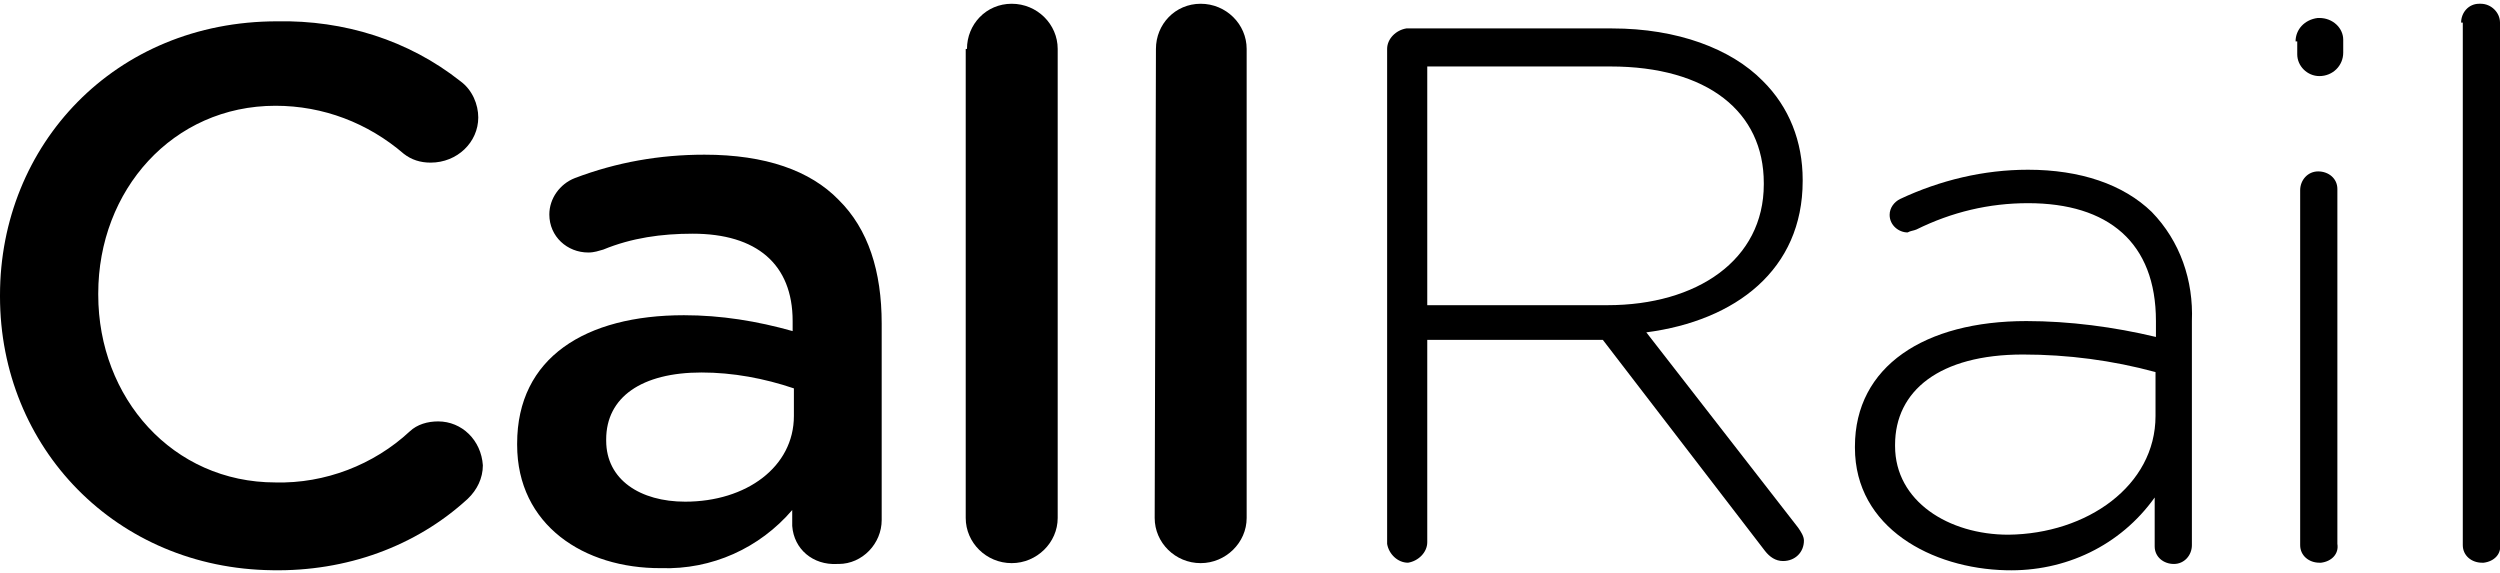 <?xml version="1.0" encoding="UTF-8" standalone="no"?>
<!DOCTYPE svg PUBLIC "-//W3C//DTD SVG 1.1//EN" "http://www.w3.org/Graphics/SVG/1.1/DTD/svg11.dtd">
<svg width="100%" height="100%" viewBox="0 0 598 137" version="1.1" xmlns="http://www.w3.org/2000/svg" xmlns:xlink="http://www.w3.org/1999/xlink" xml:space="preserve" xmlns:serif="http://www.serif.com/" style="fill-rule:evenodd;clip-rule:evenodd;stroke-linejoin:round;stroke-miterlimit:2;">
    <g>
        <path d="M0,70.9L0,70.6C0,34.7 27.4,5.1 66.3,5.1C82.3,4.8 97.7,9.6 110.1,19.4C113,21.5 114.4,25 114.4,28.1C114.4,34 109.4,38.9 103,38.9C100.5,38.9 98.4,38.2 96.6,36.8C88,29.4 77.3,25.3 65.9,25.3C41.3,25.3 23.5,45.5 23.5,70.2L23.5,70.5C23.5,95.2 41.3,115.4 65.9,115.4C77.7,115.7 89.4,111.2 98,103.2C99.8,101.5 102.3,100.8 104.8,100.8C110.5,100.8 115.1,105.3 115.5,111.3C115.5,114.4 114.1,117.2 111.9,119.3C99.4,130.8 82.7,136.7 65.2,136.4C27.8,136 -0,107.1 -0,70.9Z" style="fill-rule:nonzero;"/>
        <path d="M123.7,106.4L123.7,106.1C123.7,85.5 140.1,75.4 163.6,75.4C172.5,75.4 181.1,76.8 189.6,79.2L189.6,76.8C189.6,63.2 181,55.9 165.7,55.9C158.2,55.9 151.1,56.9 144.3,59.7C143.2,60 142.2,60.4 140.7,60.4C135.7,60.4 131.4,56.6 131.4,51.3C131.4,47.5 133.9,44 137.5,42.6C147.5,38.8 157.8,37 168.5,37C183.1,37 193.8,40.8 200.6,47.8C207.7,54.8 210.9,64.9 210.9,77.4L210.9,124.4C210.9,130 206.3,134.9 200.6,134.9L200.2,134.9C194.5,135.2 189.9,131.4 189.5,125.8L189.5,122C181.7,131.1 170.3,136.3 158.1,135.9C139.7,136 123.7,125.6 123.7,106.4ZM189.9,99.5L189.9,92.9C182.8,90.5 175.3,89.1 167.8,89.1C153.5,89.1 145,95 145,105.1L145,105.4C145,114.8 153.2,120 163.9,120C178.5,120 189.9,111.7 189.9,99.5Z" style="fill-rule:nonzero;"/>
        <path d="M231.3,11.7C231.3,5.8 235.9,0.9 242,0.9C248.1,0.9 253,5.8 253,11.7L253,123.9C253,129.8 248,134.7 242,134.7C235.9,134.7 231,129.8 231,123.9L231,11.7L231.3,11.7Z" style="fill-rule:nonzero;"/>
        <path d="M276.5,11.7C276.5,5.8 281.1,0.9 287.2,0.9C293.3,0.9 298.2,5.8 298.2,11.7L298.2,123.9C298.2,129.8 293.2,134.7 287.2,134.7C281.1,134.7 276.2,129.8 276.2,123.9L276.5,11.7Z" style="fill-rule:nonzero;"/>
        <path d="M331.8,11.7C331.8,9.3 333.9,7.2 336.4,6.8L385.6,6.8C401.3,6.8 414.1,11.7 421.6,19.3C428,25.6 431.2,33.9 431.2,43L431.2,43.3C431.2,64.5 415.2,76.7 393.8,79.5L430.1,126.2C430.8,127.2 431.5,128.3 431.5,129.3C431.5,132.1 429.4,134.2 426.5,134.2C424.7,134.2 423.3,133.2 422.2,131.8L383.4,81.3L341.4,81.3L341.4,129.7C341.4,132.1 339.3,134.2 336.8,134.6C334.3,134.6 332.2,132.5 331.8,130.1L331.8,11.7ZM384.5,73C405.9,73 421.9,62.2 421.9,44.1L421.9,43.8C421.9,26.7 408.4,15.9 385.2,15.9L341.4,15.9L341.4,73L384.5,73Z" style="fill-rule:nonzero;"/>
        <path d="M443.7,107.1L443.7,106.8C443.7,87.6 460.4,76.8 484.7,76.8C495,76.8 505.7,78.2 515.7,80.6L515.7,76.8C515.7,58 504.3,48.6 485.1,48.6C475.8,48.6 466.9,50.7 458.4,54.9C457.7,55.2 457,55.2 456.3,55.6C454.2,55.6 452,53.9 452,51.4C452,49.7 453.1,48.3 454.5,47.6C464.1,43.1 474.5,40.6 485.1,40.6C497.6,40.6 507.9,44.1 514.7,50.7C521.5,57.7 524.7,67.1 524.3,76.8L524.3,130.4C524.3,132.8 522.5,134.9 520,134.9C517.5,134.9 515.4,133.2 515.4,130.7L515.4,119C507.2,130.5 494,136.8 479.8,136.4C462.2,136 443.7,126.3 443.7,107.1ZM515.6,99.5L515.6,89C505.3,86.2 494.6,84.8 483.9,84.8C463.9,84.8 453.3,93.5 453.3,106.4L453.3,106.7C453.3,119.9 466.1,127.9 480.4,127.9C499.2,127.7 515.6,116.2 515.6,99.5Z" style="fill-rule:nonzero;"/>
        <path d="M549.1,9.9C549.1,7.1 551.2,4.7 554.4,4.3L554.8,4.3C558,4.3 560.5,6.7 560.5,9.5L560.5,12.6C560.5,15.7 558,18.2 554.8,18.2C551.9,18.2 549.5,15.8 549.5,13L549.5,9.9L549.1,9.9ZM550.2,45.5C550.2,43.1 552,41 554.5,41C557,41 559.1,42.7 559.1,45.2L559.1,130.1C559.5,132.5 557.7,134.3 555.2,134.6L554.8,134.6C552.3,134.6 550.2,132.9 550.2,130.4L550.2,45.5Z" style="fill-rule:nonzero;"/>
        <path d="M588.7,5.4C588.7,3 590.5,0.9 593,0.9L593.4,0.9C595.9,0.9 598,3 598,5.4L598,130.1C598.4,132.5 596.6,134.3 594.1,134.6L593.7,134.6C591.2,134.6 589.1,132.9 589.1,130.4L589.1,5.4L588.7,5.4Z" style="fill-rule:nonzero;"/>
    </g>
</svg>
